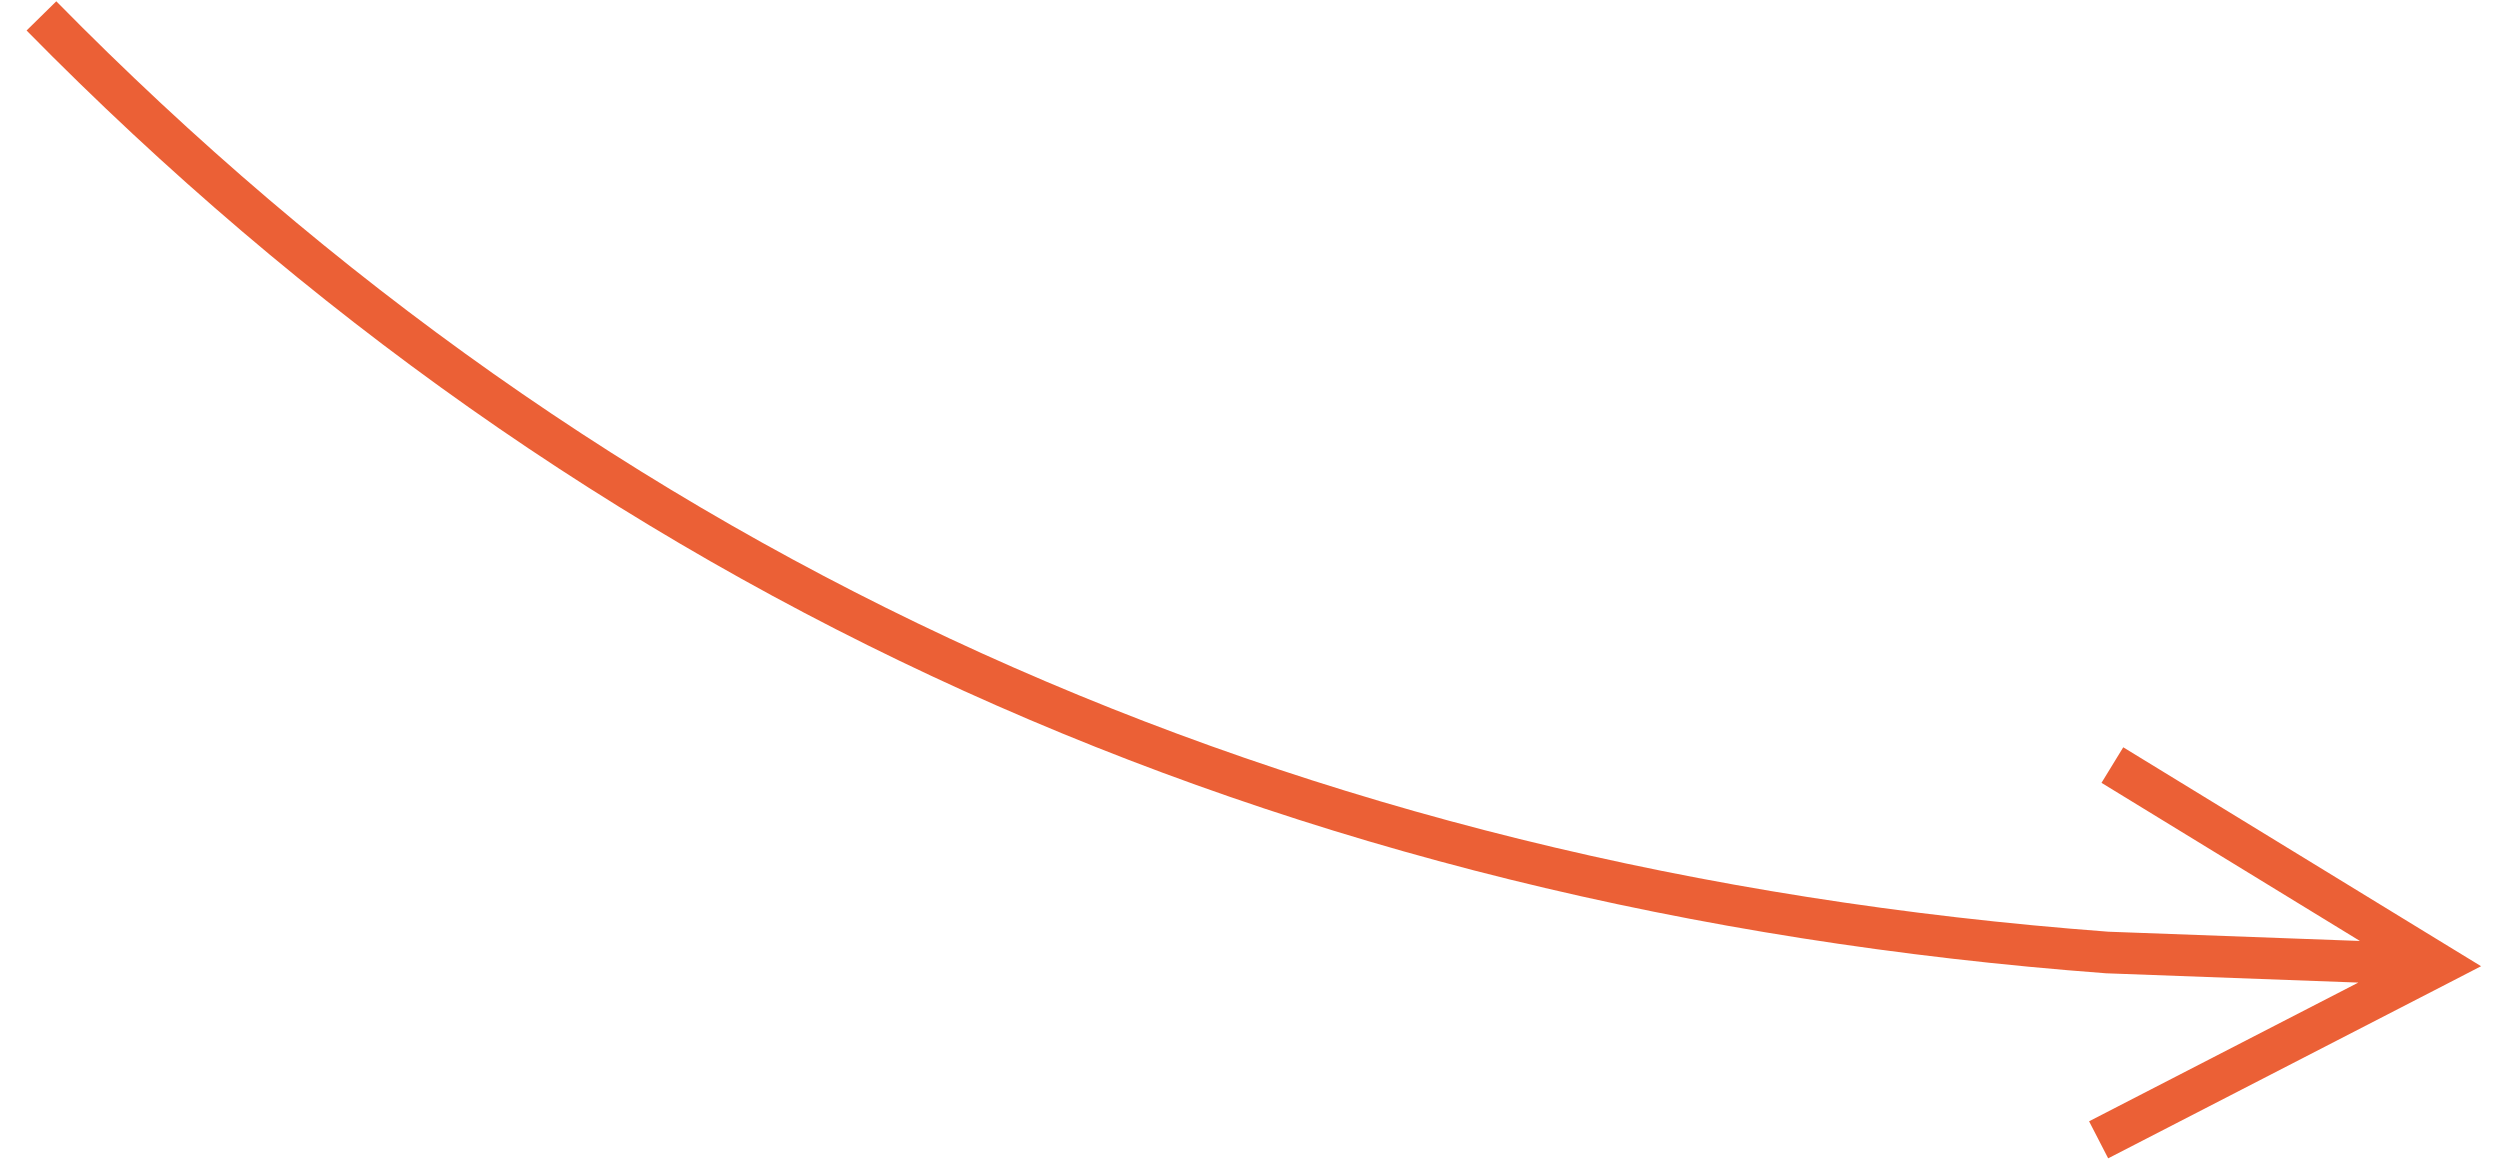 <?xml version="1.0" encoding="UTF-8"?>
<svg width="60px" height="28px" viewBox="0 0 60 28" version="1.1" xmlns="http://www.w3.org/2000/svg" xmlns:xlink="http://www.w3.org/1999/xlink">
    <title>Path 3</title>
    <g id="For-Dev" stroke="none" stroke-width="1" fill="none" fill-rule="evenodd">
        <g id="Slice-for-Merch-Bundles" transform="translate(-1188, -1344)" fill="#EB6036" fill-rule="nonzero">
            <path id="Path-3" d="M1238.596,1339.714 L1246.756,1343.917 L1247.546,1344.325 L1246.788,1344.788 L1238.958,1349.579 L1238.436,1348.726 L1244.638,1344.931 L1238.601,1345.153 C1218.948,1346.627 1202.538,1354.068 1189.351,1367.483 L1188.638,1366.782 C1201.997,1353.192 1218.634,1345.647 1238.545,1344.155 L1244.6,1343.932 L1238.138,1340.603 L1238.596,1339.714 Z" transform="translate(1217.511, 1355.757) scale(1, -1) translate(-1217.511, -1355.757) "></path>
        </g>
    </g>
</svg>